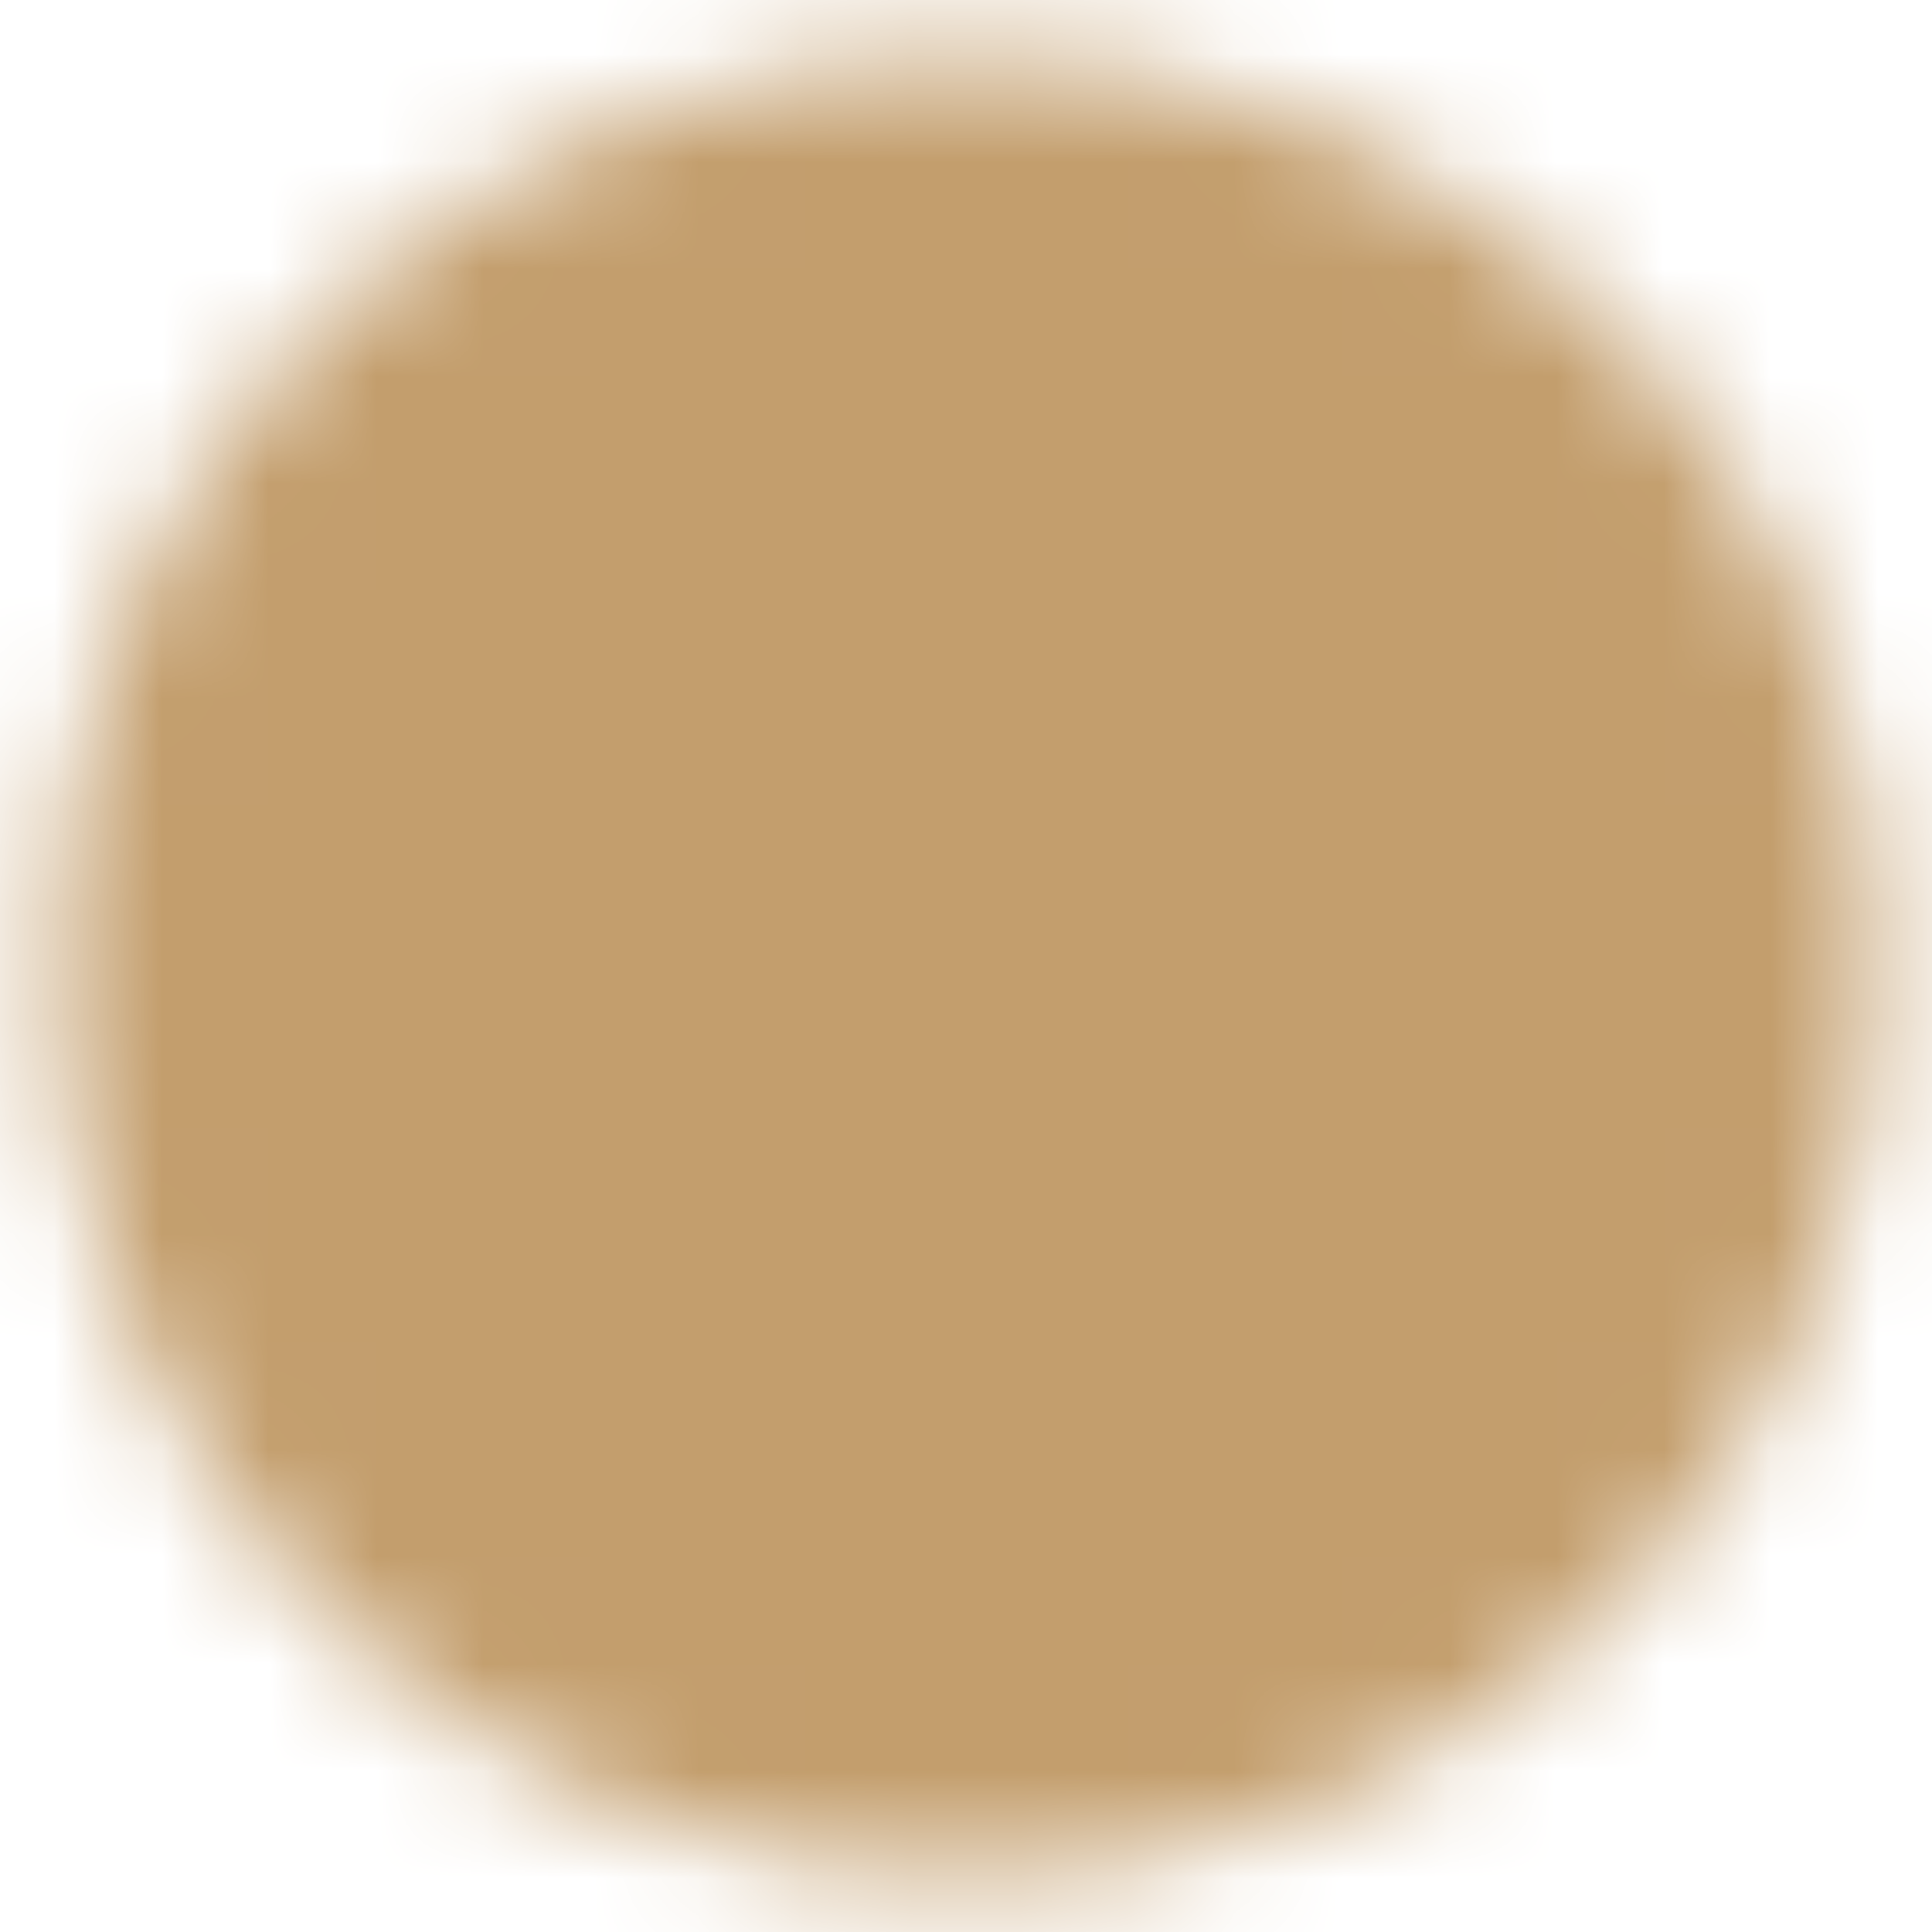 <svg width="18" height="18" viewBox="0 0 18 18" fill="none" xmlns="http://www.w3.org/2000/svg">
<mask id="mask0_573_1646" style="mask-type:luminance" maskUnits="userSpaceOnUse" x="0" y="0" width="18" height="18">
<path d="M9 16.5C13.142 16.5 16.5 13.142 16.5 9C16.5 4.858 13.142 1.5 9 1.5C4.858 1.5 1.5 4.858 1.5 9C1.5 13.142 4.858 16.5 9 16.5Z" fill="white" stroke="white" stroke-width="2" stroke-linejoin="round"/>
<path d="M9.004 4.5V9.004L12.184 12.184" stroke="black" stroke-width="2" stroke-linecap="round" stroke-linejoin="round"/>
</mask>
<g mask="url(#mask0_573_1646)">
<path d="M0 0H18V18H0V0Z" fill="#C39E6D"/>
</g>
</svg>
